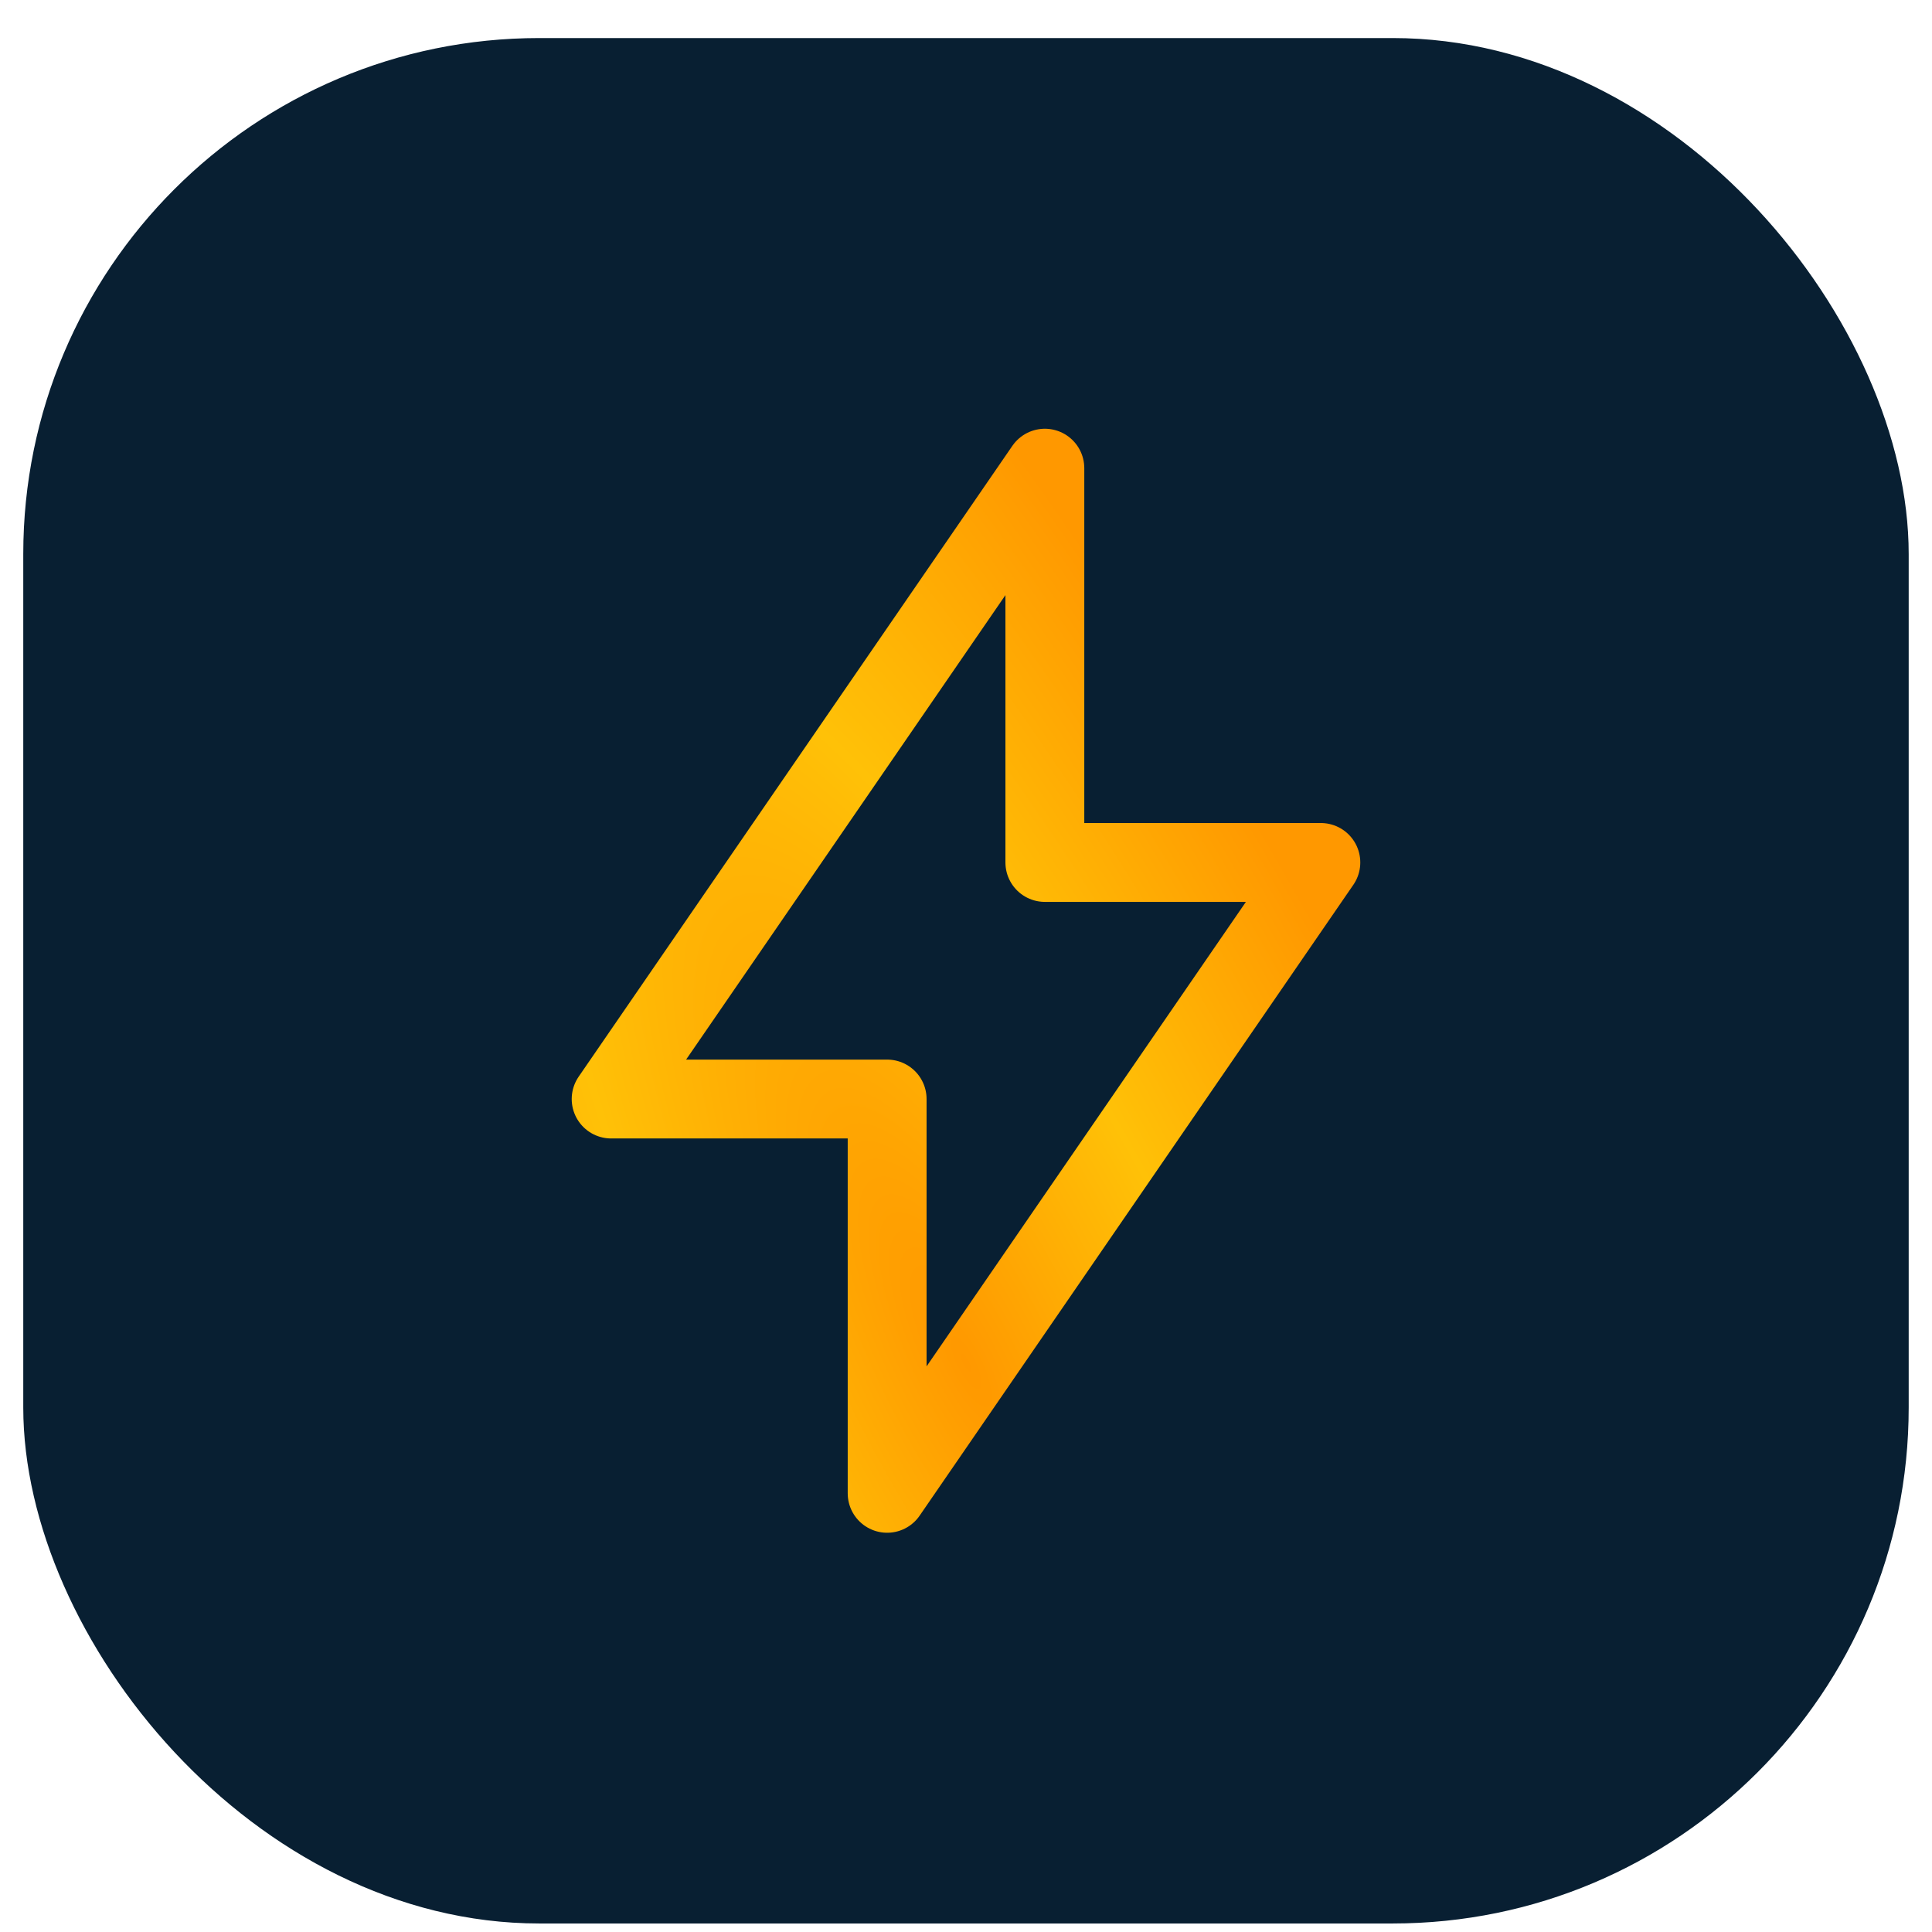 <svg xmlns="http://www.w3.org/2000/svg" width="49" height="49" viewBox="0 0 49 49" fill="none"><rect x="0.59" y="0.965" width="47.819" height="47.819" rx="13.088" fill="#081F32"></rect><g clip-path="url(#clip0_43_146)"><path d="M26.5 11.874V21.874H33.5L22.5 37.874V27.874H15.5L26.5 11.874Z" stroke="url(#paint0_radial_43_146)" stroke-width="2" stroke-linecap="round" stroke-linejoin="round"></path></g><defs><radialGradient id="paint0_radial_43_146" cx="0" cy="0" r="1" gradientUnits="userSpaceOnUse" gradientTransform="translate(24.531 34.702) rotate(63.669) scale(43.313 13.059)"><stop stop-color="#FF9800"></stop><stop offset="0.476" stop-color="#FFC107"></stop><stop offset="1" stop-color="#FF9800"></stop></radialGradient><clipPath id="clip0_43_146"><rect width="28" height="28" fill="white" transform="translate(10.5 10.874)"></rect></clipPath></defs></svg>